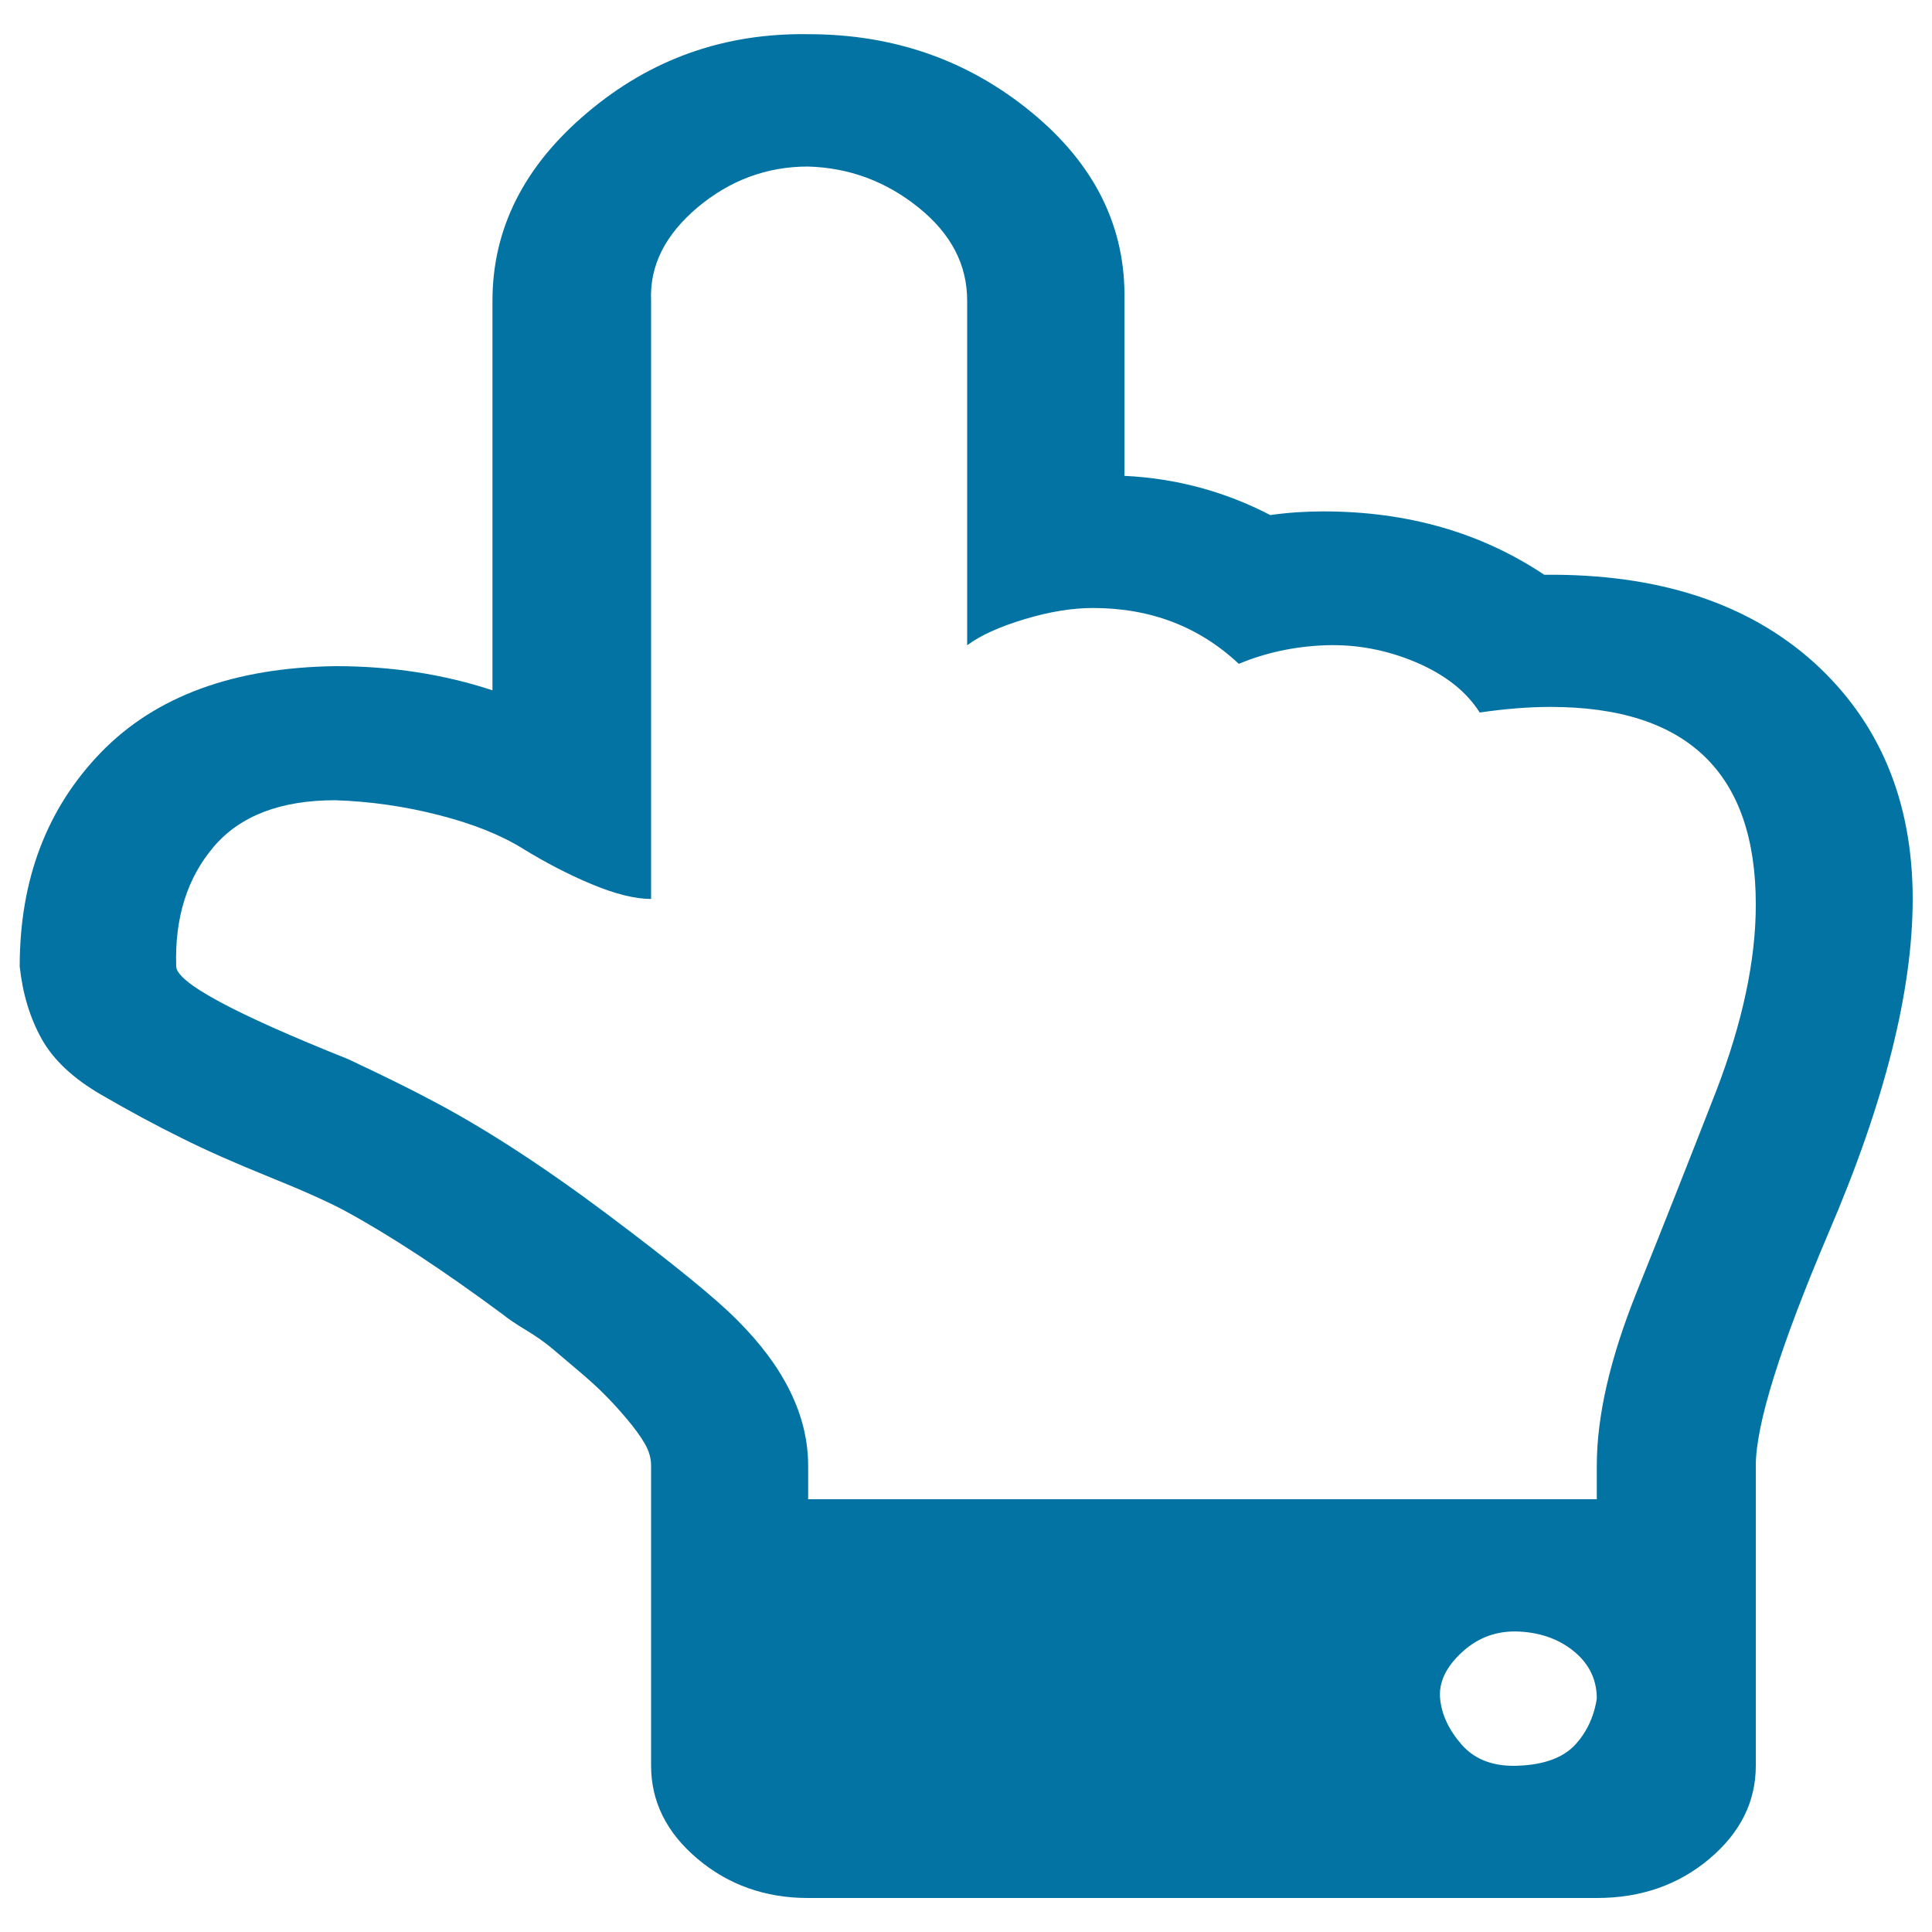 <svg xmlns="http://www.w3.org/2000/svg" viewBox="0 0 1000 1000" style="fill:#0273a2">
<title>Up Hand SVG icon</title>
<path d="M826.5,879.2c0-9.6-3.8-17.7-11.4-24.1c-7.6-6.4-17.2-10-28.6-10.6c-11.4-0.6-21.3,2.9-29.7,10.6c-8.4,7.7-12.2,15.8-11.4,24.1c0.8,8.4,4.6,16.4,11.4,24.1c6.9,7.7,16.8,11.3,29.7,10.6c13-0.6,22.5-4.2,28.6-10.6C821.1,896.9,825,888.8,826.5,879.2z M908.8,468.2c0-68.2-35.5-102.3-106.3-102.3c-11.4,0-23.6,1-36.6,2.9c-6.9-10.9-17.9-19.6-33.2-26.1c-15.2-6.4-30.9-9.3-46.9-8.7s-30.9,3.9-44.6,9.6c-20.6-19.3-45.7-28.9-75.5-28.9c-10.7,0-22.5,1.9-35.4,5.8c-13,3.9-22.9,8.4-29.7,13.5V155.6c0-18.7-8.4-34.7-25.2-48.2c-16.8-13.5-35.8-20.6-57.2-21.2c-21.3,0-40.4,7.1-57.2,21.2c-16.8,14.2-24.8,30.2-24,48.2v309.7c-8.4,0-18.7-2.6-30.9-7.7c-12.2-5.1-24-11.3-35.4-18.3c-11.4-7.1-25.9-12.9-43.5-17.4c-17.5-4.5-35.4-7.1-53.7-7.7c-28.2,0-49.2,8-62.9,24.1c-13.7,16.1-20.2,36.7-19.4,61.8c0,8.4,29.7,24.4,89.2,48.2c19.1,9,32.8,15.8,41.2,20.3c27.4,14.2,58.3,34.1,92.6,59.8c34.3,25.7,56.8,44.1,67.5,55c24.4,24.4,36.6,49.5,36.6,75.3V776h408.2v-17.4c0-25.7,6.9-55.6,20.6-89.7c13.7-34.1,27.4-68.8,41.2-104.2C901.9,529.3,908.8,497.1,908.8,468.2L908.8,468.2z M990,465.3c0,47.6-14.5,105.2-43.5,172.7c-25.2,59.2-37.7,99.4-37.7,120.6v155.3c0,18.7-8,34.7-24,48.2s-35.4,20.3-58.3,20.3H418.2c-22.1,0-41.2-6.8-57.2-20.3c-16-13.5-24-29.6-24-48.2V758.6c0-3.9-1.1-7.7-3.4-11.6c-2.3-3.9-5.3-8-9.1-12.5c-3.8-4.5-7.6-8.7-11.4-12.5c-3.8-3.9-8.4-8-13.7-12.5c-5.3-4.5-9.9-8.4-13.7-11.6c-3.8-3.2-8.4-6.4-13.7-9.6c-5.3-3.2-9.1-5.8-11.4-7.7c-31.3-23.2-58.7-41.2-82.3-54c-8.4-4.5-21.3-10.3-38.9-17.4c-17.5-7.1-32.8-13.8-45.7-20.3c-13-6.4-26.7-13.8-41.2-22.2c-14.5-8.4-24.8-18-30.9-28.9c-6.1-10.9-9.9-23.5-11.4-37.6c0-45,14.1-82,42.3-111c28.2-28.9,68.6-43.7,121.2-44.4c29,0,56,4.2,81.2,12.5V155.6c0-37.3,16.4-69.8,49.2-97.4c32.8-27.7,70.9-41.2,114.4-40.5c44.2,0,82.7,13.5,115.5,40.5c32.8,27,48.8,59.5,48,97.4v90.7c26.7,1.3,51.8,8,75.5,20.3c9.1-1.3,18.3-1.9,27.4-1.9c43.5,0,81.6,10.9,114.4,32.8c58.7-0.6,105.2,14.5,139.5,45.3C972.8,373.6,990,414.5,990,465.3L990,465.3z"/>
</svg>